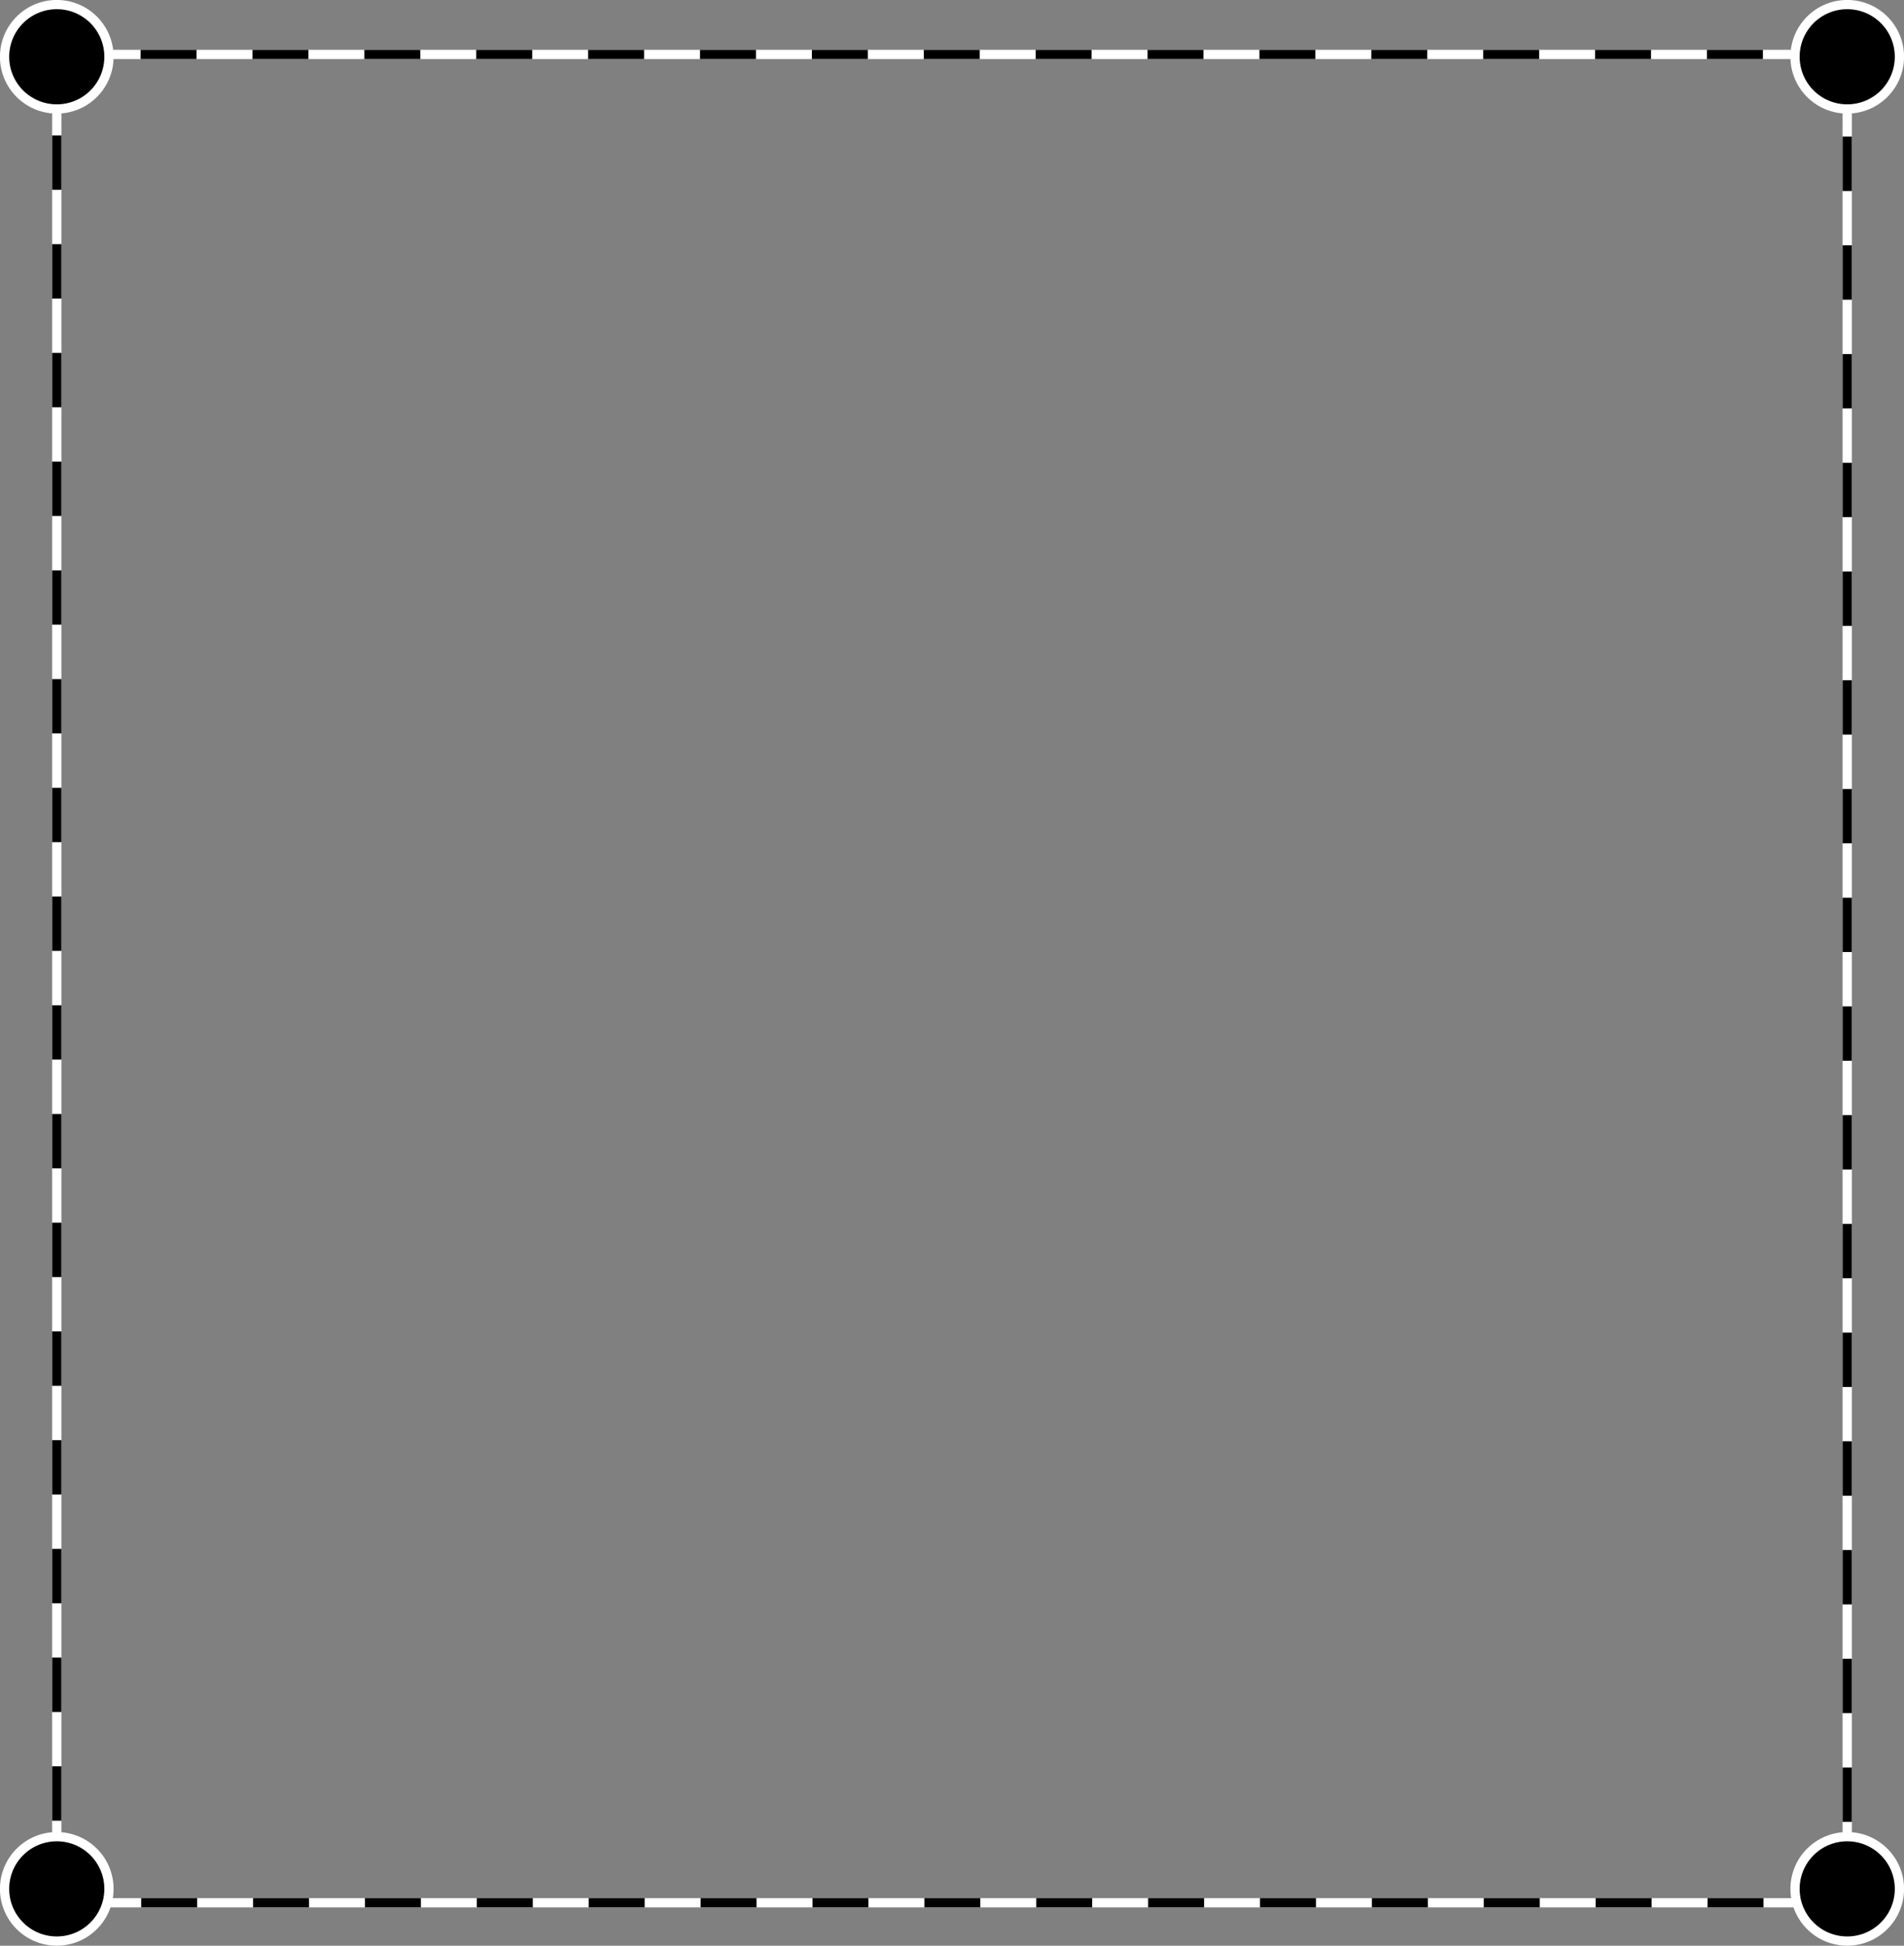 <?xml version="1.0" encoding="UTF-8"?>
<svg id="Layer_2" data-name="Layer 2" xmlns="http://www.w3.org/2000/svg" viewBox="0 0 228.72 233.72">
  <rect x="0" y="0" width="228.72" height="233.72" fill="#808080" stroke="none"/>
  <defs>
    <style>
      .cls-1, .cls-2, .cls-3, .cls-4, .cls-5 {
        stroke-miterlimit: 10;
        stroke-width: 1.11px;
      }

      .cls-1, .cls-3, .cls-4 {
        stroke: #000;
      }

      .cls-1, .cls-3, .cls-4, .cls-5 {
        fill: none;
      }

      .cls-2, .cls-5 {
        stroke: #fff;
      }

      .cls-3 {
        stroke-dasharray: 0 0 6.72 6.72;
      }

      .cls-4 {
        stroke-dasharray: 0 0 6.53 6.53;
      }
    </style>
  </defs>
  <g id="Drag">
    <g>
      <g>
        <rect class="cls-5" x="6.82" y="6.54" width="215.08" height="222.02"/>
        <g>
          <polyline class="cls-1" points="221.9 225.22 221.9 228.56 218.56 228.56"/>
          <line class="cls-3" x1="211.84" y1="228.56" x2="13.53" y2="228.56"/>
          <polyline class="cls-1" points="10.16 228.56 6.82 228.56 6.82 225.22"/>
          <line class="cls-4" x1="6.82" y1="218.7" x2="6.82" y2="13.15"/>
          <polyline class="cls-1" points="6.82 9.89 6.82 6.54 10.16 6.54"/>
          <line class="cls-3" x1="16.89" y1="6.54" x2="215.2" y2="6.54"/>
          <polyline class="cls-1" points="218.56 6.54 221.9 6.54 221.9 9.89"/>
          <line class="cls-4" x1="221.9" y1="16.41" x2="221.9" y2="221.96"/>
        </g>
      </g>
      <circle class="cls-2" cx="6.82" cy="6.82" r="6.27"/>
      <circle class="cls-2" cx="221.9" cy="6.82" r="6.27"/>
      <circle class="cls-2" cx="6.82" cy="226.89" r="6.27"/>
      <circle class="cls-2" cx="221.9" cy="226.89" r="6.27"/>
    </g>
  </g>
</svg>